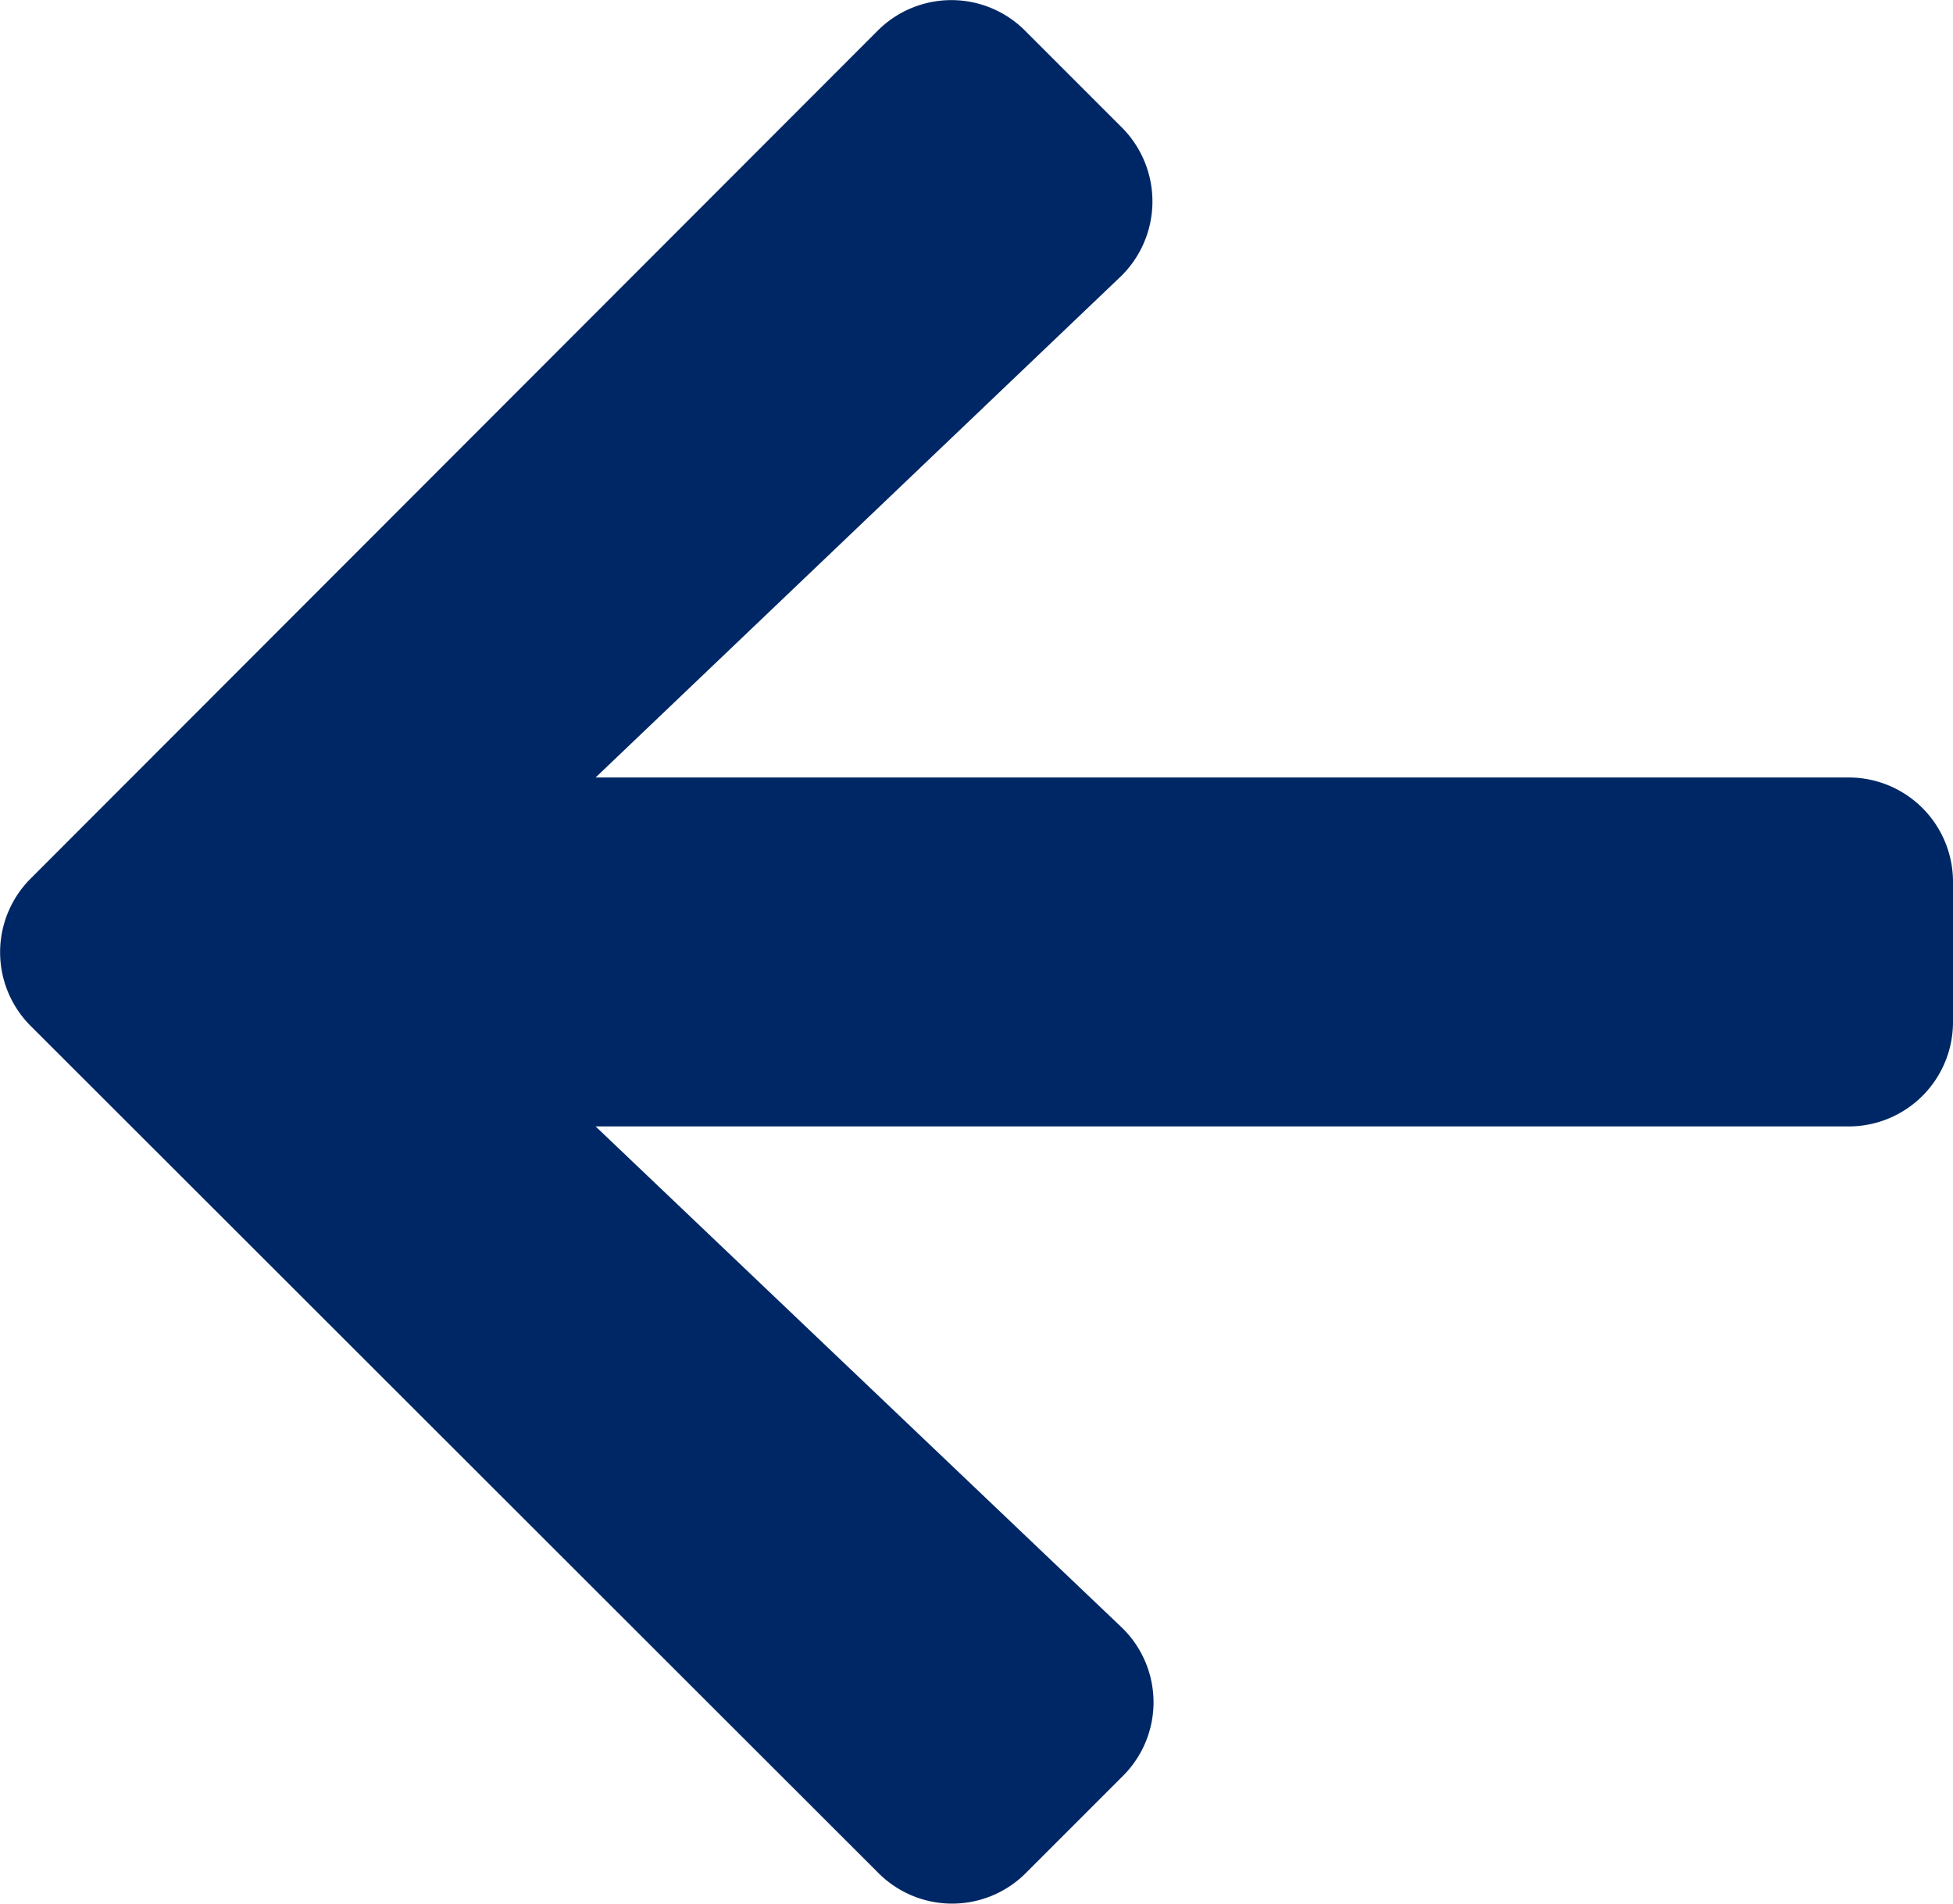 <?xml version="1.0" encoding="UTF-8"?> <svg xmlns="http://www.w3.org/2000/svg" width="10.26" height="10" viewBox="0 0 10.26 10"><path id="Icon_awesome-arrow-down" data-name="Icon awesome-arrow-down" d="M9.727,6.612l.508.508a.547.547,0,0,1,0,.776L5.787,12.348a.547.547,0,0,1-.776,0L.559,7.9a.547.547,0,0,1,0-.776l.508-.508a.55.55,0,0,1,.785.009L4.481,9.381V2.8a.548.548,0,0,1,.55-.55h.733a.548.548,0,0,1,.55.55V9.381L8.942,6.621A.546.546,0,0,1,9.727,6.612Z" transform="translate(12.51 -0.397) rotate(90)" fill="#002765"></path></svg> 